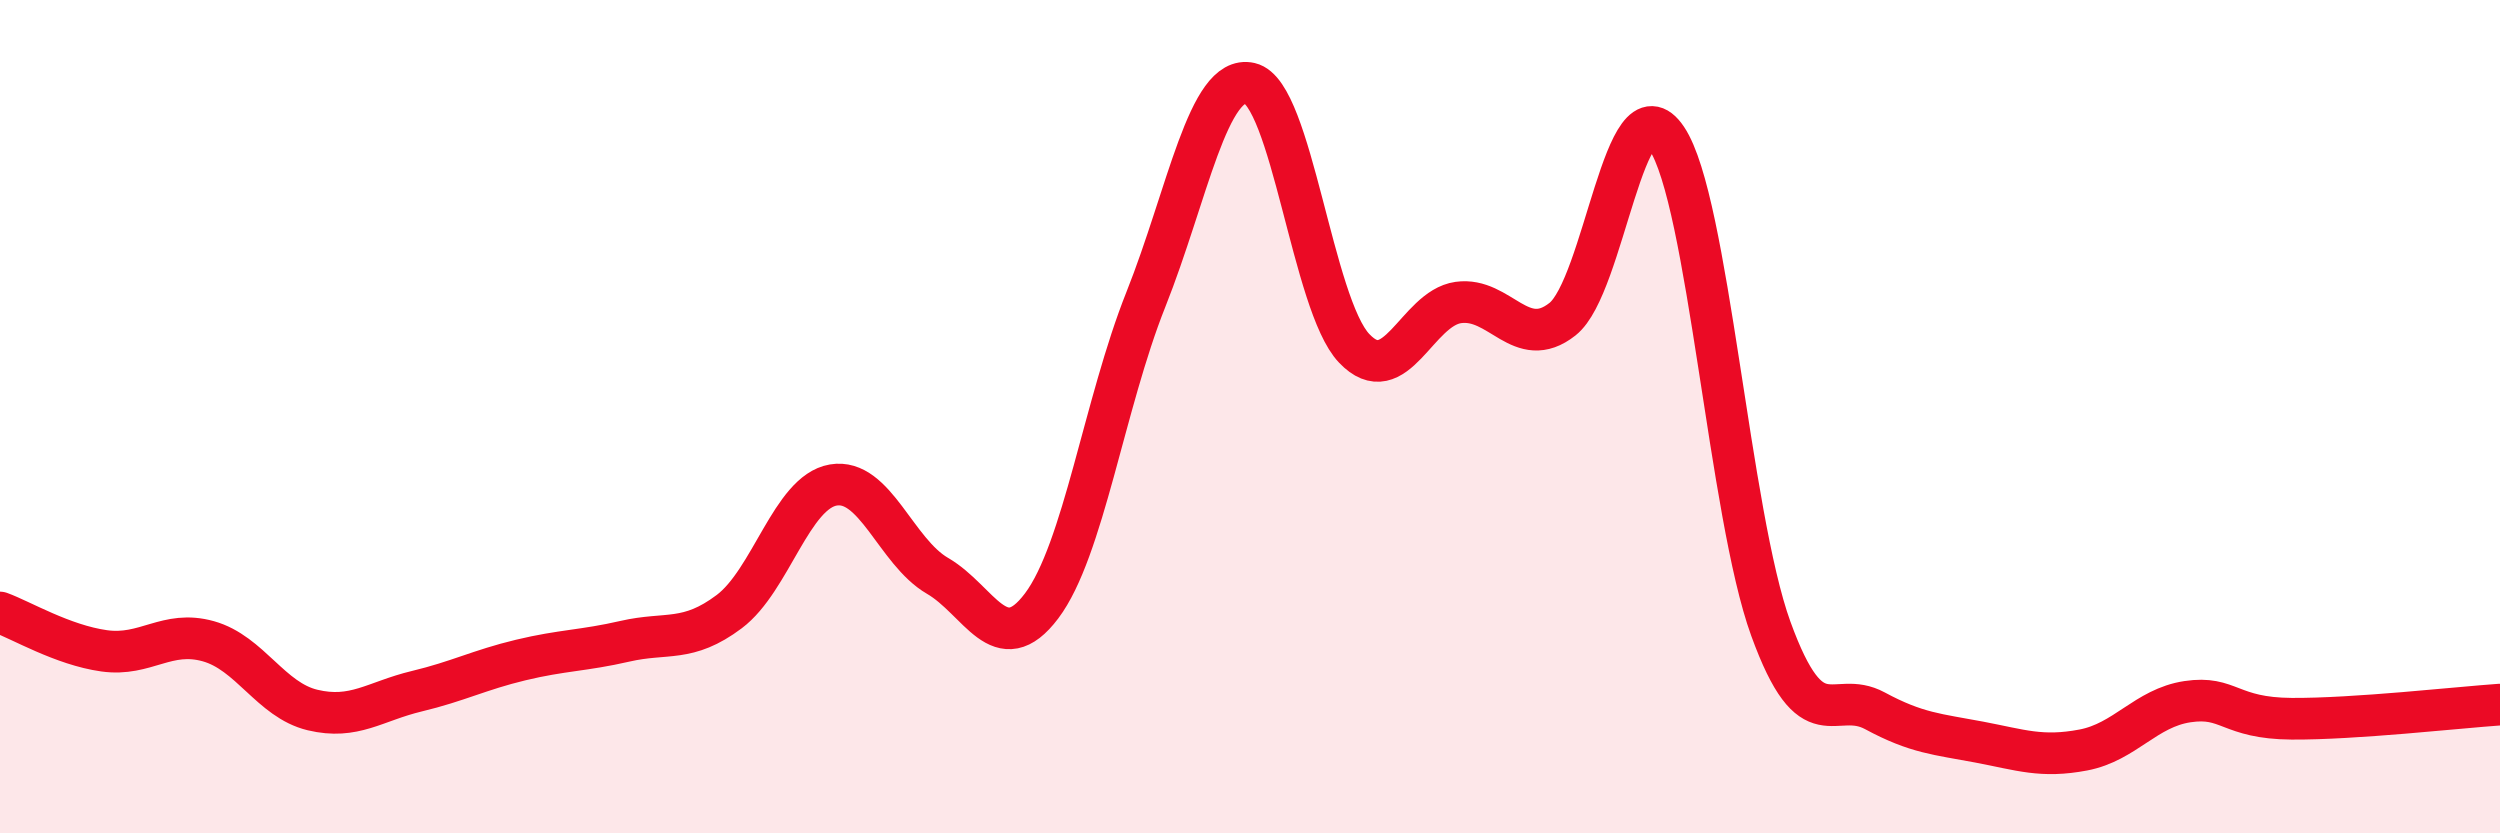 
    <svg width="60" height="20" viewBox="0 0 60 20" xmlns="http://www.w3.org/2000/svg">
      <path
        d="M 0,14.7 C 0.5,14.88 1.5,15.48 2.5,15.62 C 3.5,15.76 4,15.11 5,15.39 C 6,15.67 6.5,16.8 7.5,17.04 C 8.5,17.28 9,16.83 10,16.59 C 11,16.35 11.5,16.08 12.5,15.84 C 13.5,15.6 14,15.62 15,15.39 C 16,15.16 16.5,15.43 17.5,14.68 C 18.5,13.93 19,11.81 20,11.64 C 21,11.47 21.5,13.24 22.5,13.82 C 23.5,14.4 24,15.87 25,14.54 C 26,13.21 26.5,9.7 27.5,7.19 C 28.5,4.68 29,1.77 30,2 C 31,2.23 31.5,7.31 32.5,8.36 C 33.5,9.41 34,7.4 35,7.26 C 36,7.12 36.5,8.45 37.5,7.66 C 38.5,6.87 39,1.83 40,3.32 C 41,4.81 41.5,12.34 42.5,15.09 C 43.5,17.84 44,16.52 45,17.06 C 46,17.6 46.5,17.62 47.5,17.81 C 48.5,18 49,18.19 50,18 C 51,17.81 51.5,16.99 52.5,16.84 C 53.5,16.69 53.5,17.24 55,17.25 C 56.5,17.26 59,16.98 60,16.91L60 20L0 20Z"
        fill="#EB0A25"
        opacity="0.1"
        stroke-linecap="round"
        stroke-linejoin="round"
      />
      <path
        d="M 0,14.7 C 0.5,14.88 1.5,15.48 2.5,15.62 C 3.5,15.76 4,15.11 5,15.39 C 6,15.67 6.5,16.8 7.5,17.04 C 8.5,17.28 9,16.83 10,16.59 C 11,16.35 11.5,16.08 12.5,15.84 C 13.5,15.6 14,15.62 15,15.39 C 16,15.16 16.5,15.43 17.5,14.68 C 18.5,13.93 19,11.81 20,11.64 C 21,11.47 21.5,13.24 22.5,13.82 C 23.5,14.4 24,15.87 25,14.54 C 26,13.21 26.5,9.7 27.5,7.19 C 28.5,4.68 29,1.77 30,2 C 31,2.23 31.5,7.31 32.5,8.36 C 33.5,9.41 34,7.4 35,7.26 C 36,7.12 36.5,8.45 37.5,7.66 C 38.5,6.87 39,1.83 40,3.32 C 41,4.81 41.5,12.34 42.5,15.09 C 43.5,17.84 44,16.52 45,17.06 C 46,17.6 46.5,17.62 47.5,17.81 C 48.5,18 49,18.19 50,18 C 51,17.81 51.5,16.99 52.5,16.84 C 53.5,16.69 53.5,17.24 55,17.25 C 56.5,17.26 59,16.98 60,16.91"
        stroke="#EB0A25"
        stroke-width="1"
        fill="none"
        stroke-linecap="round"
        stroke-linejoin="round"
      />
    </svg>
  